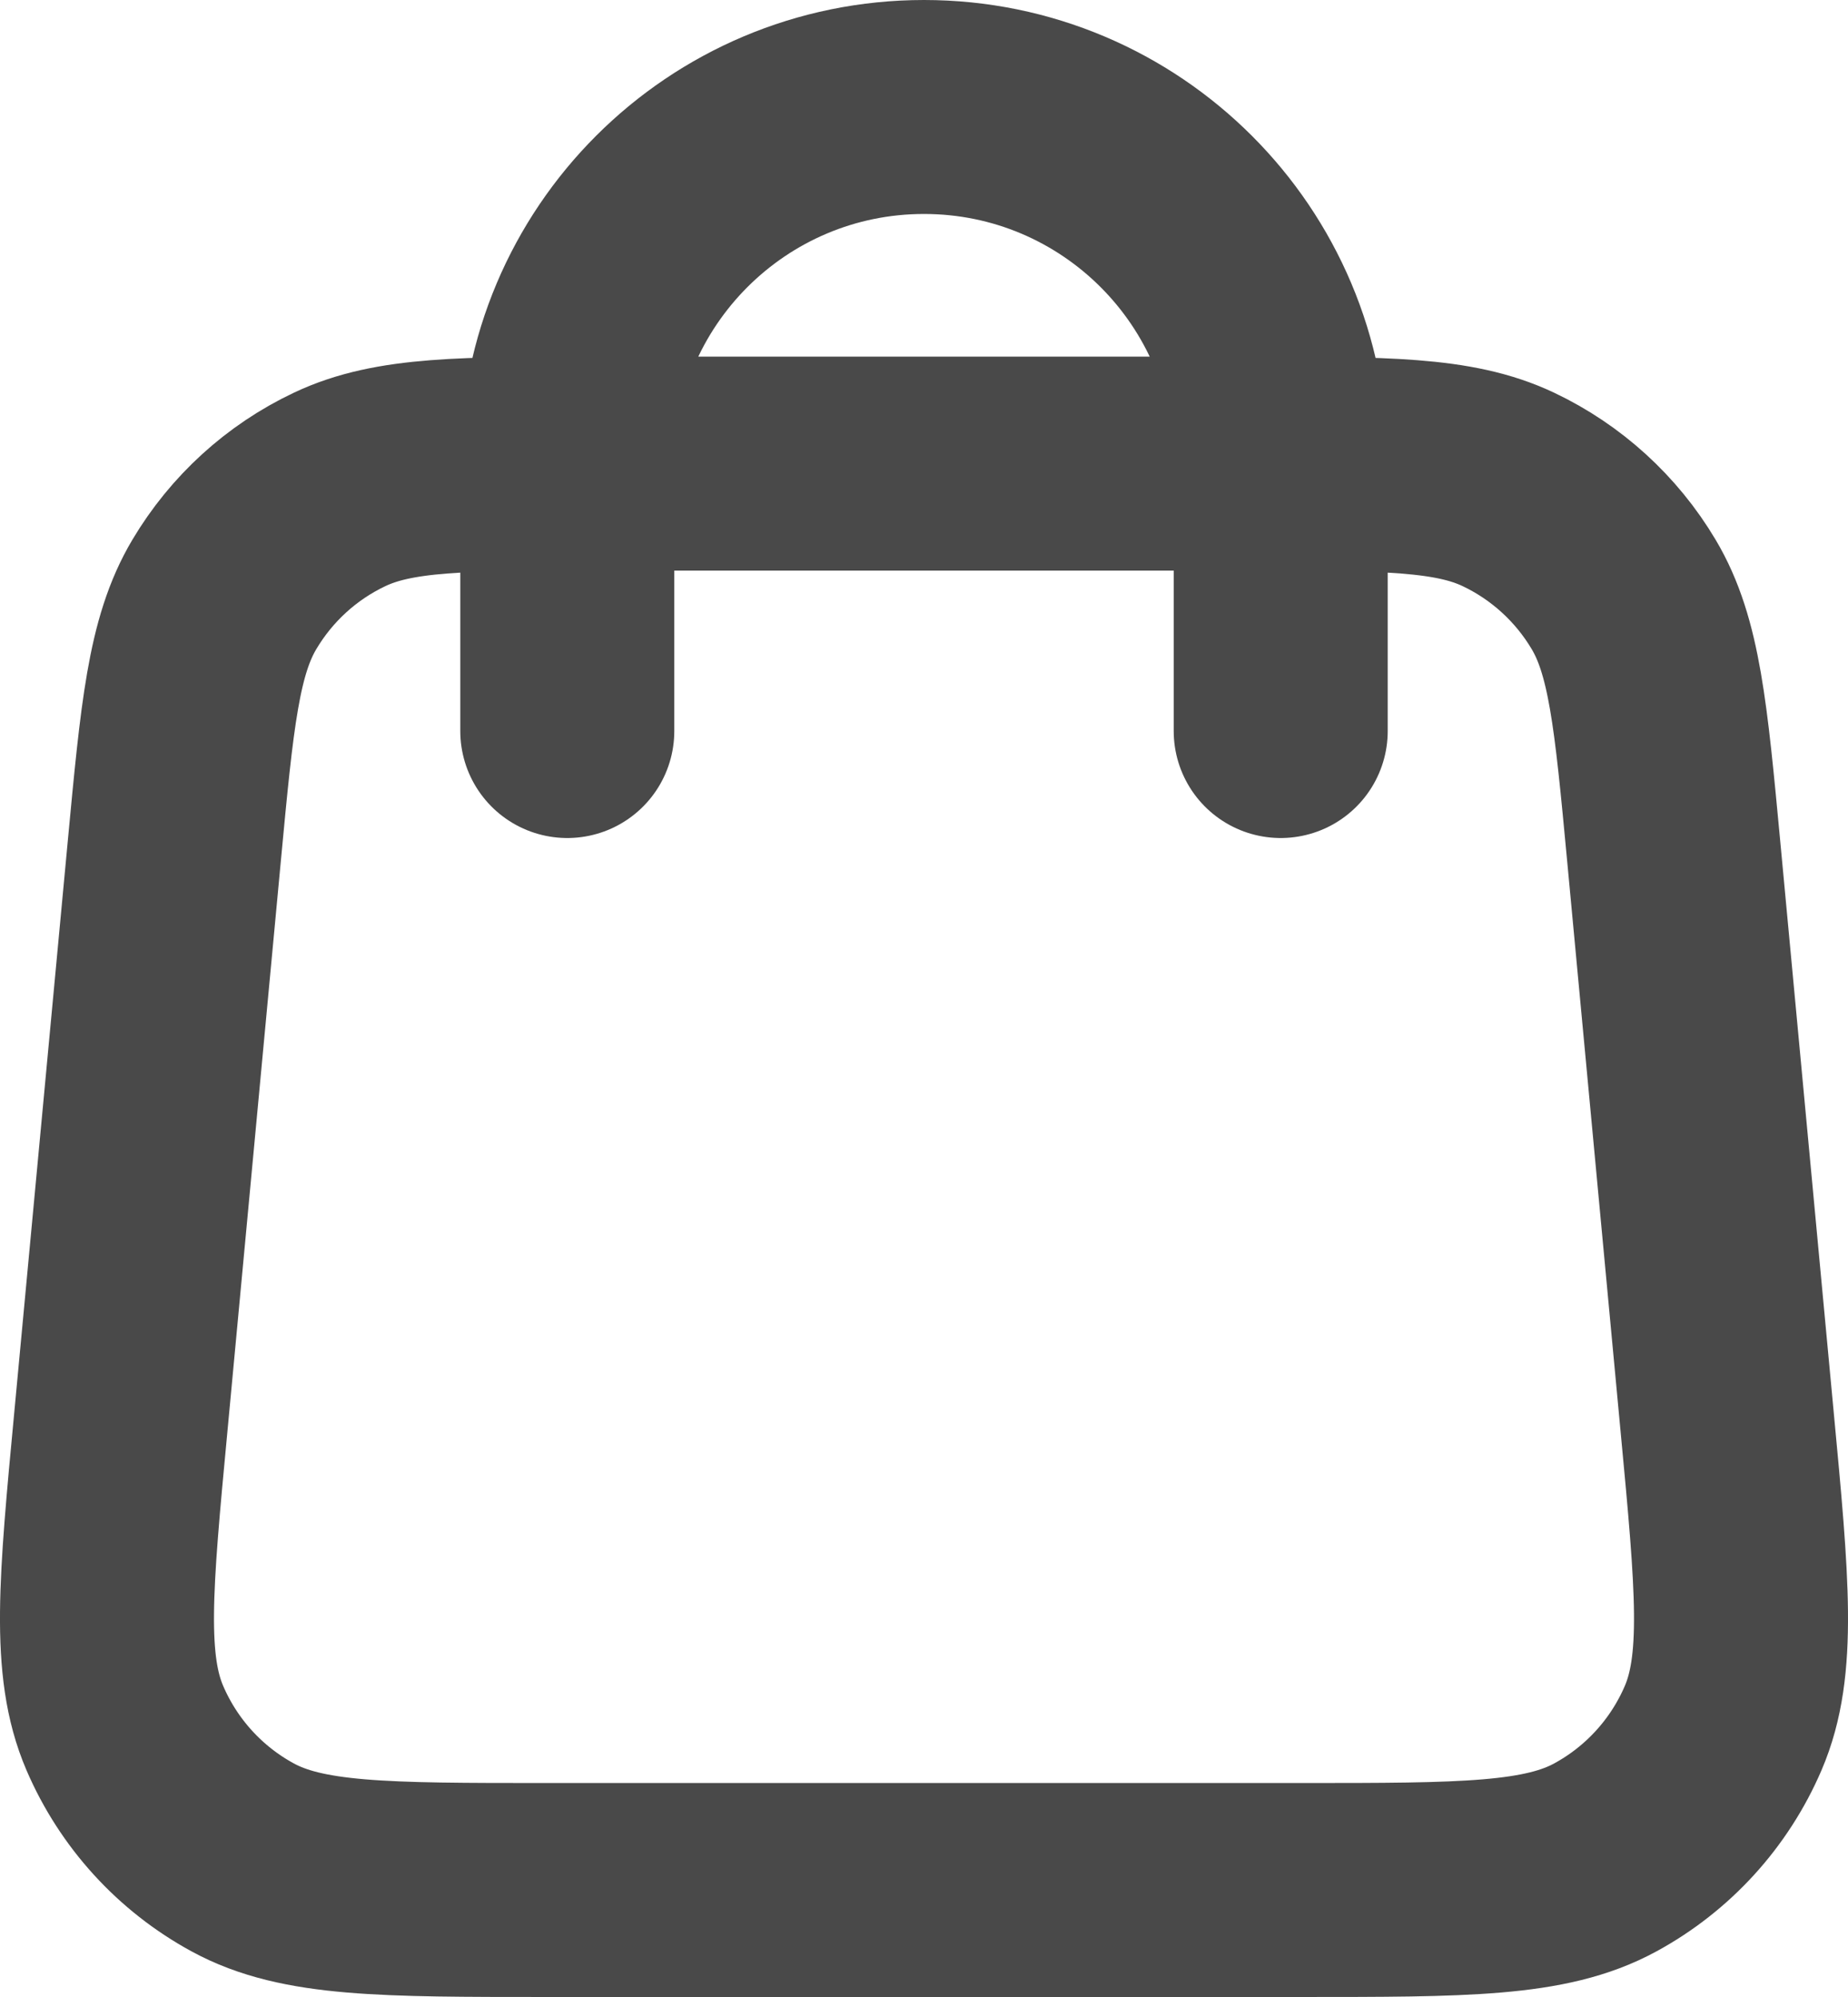 <?xml version="1.0" encoding="UTF-8"?> <svg xmlns="http://www.w3.org/2000/svg" viewBox="0 0 15.112 16.333" fill="none"><path d="M10.473 5.979V3.792C10.473 2.181 9.167 0.875 7.556 0.875C5.945 0.875 4.639 2.181 4.639 3.792V5.979M1.425 6.965L0.988 11.632C0.863 12.959 0.801 13.622 1.021 14.134C1.215 14.585 1.554 14.957 1.984 15.191C2.473 15.458 3.14 15.458 4.472 15.458H10.64C11.972 15.458 12.639 15.458 13.128 15.191C13.558 14.957 13.897 14.585 14.091 14.134C14.311 13.622 14.249 12.959 14.124 11.632L13.687 6.965C13.582 5.845 13.529 5.284 13.277 4.861C13.055 4.488 12.727 4.189 12.335 4.003C11.89 3.792 11.327 3.792 10.202 3.792L4.91 3.792C3.784 3.792 3.222 3.792 2.777 4.003C2.384 4.189 2.057 4.488 1.835 4.861C1.583 5.284 1.53 5.845 1.425 6.965Z" stroke="#494949" stroke-width="1.75" stroke-linecap="round" stroke-linejoin="round"></path></svg> 